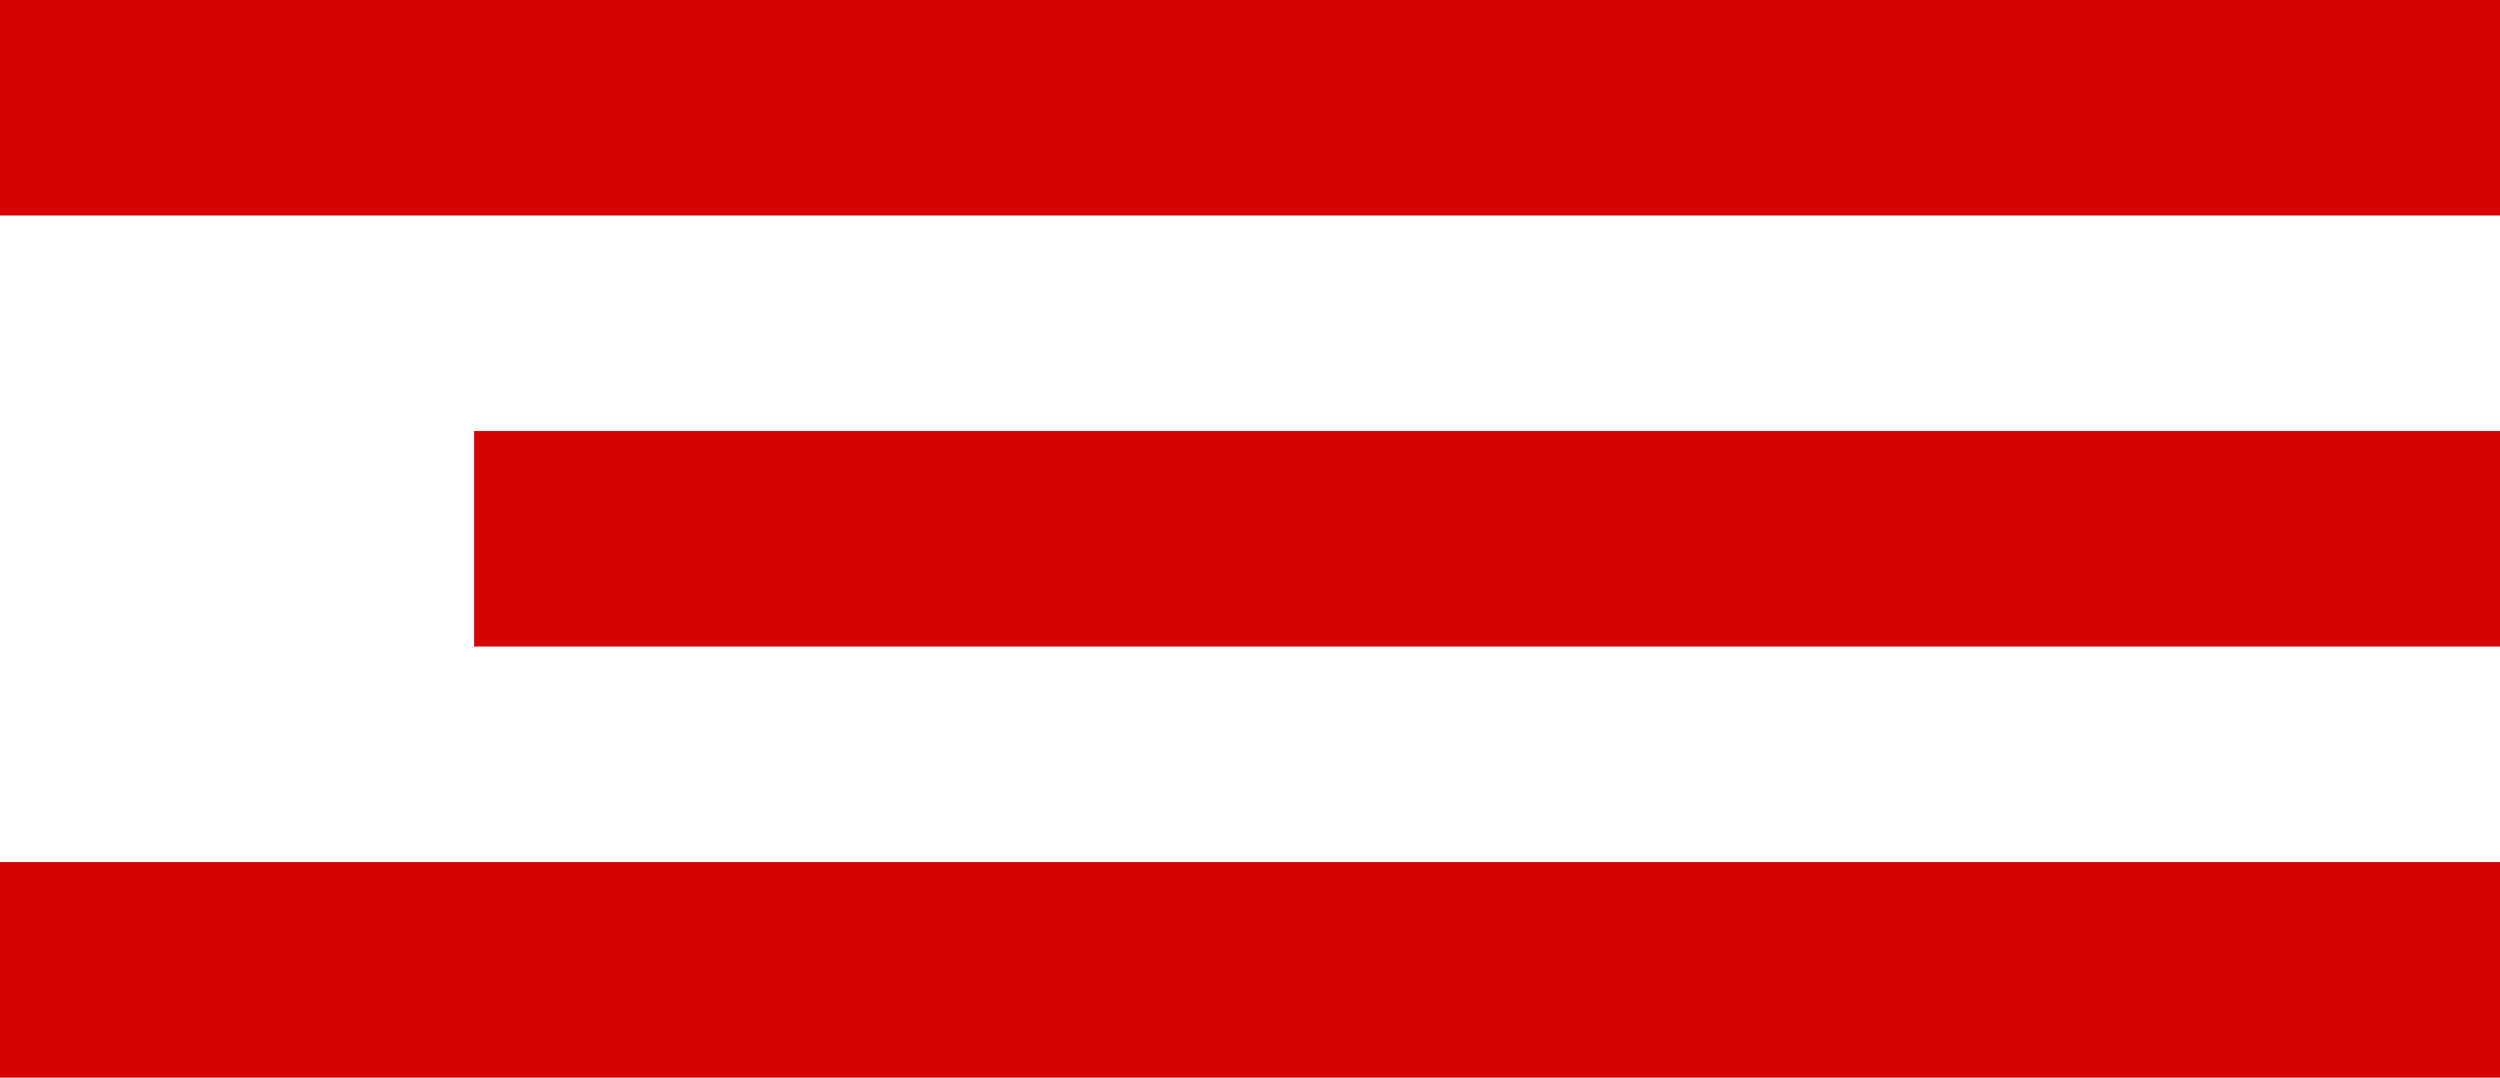 <?xml version="1.0" encoding="UTF-8"?> <svg xmlns="http://www.w3.org/2000/svg" width="58" height="25" viewBox="0 0 58 25" fill="none"><rect width="58" height="5" fill="#D60303"></rect><rect x="11" y="10" width="47" height="5" fill="#D60303"></rect><rect y="20" width="58" height="5" fill="#D60303"></rect></svg> 